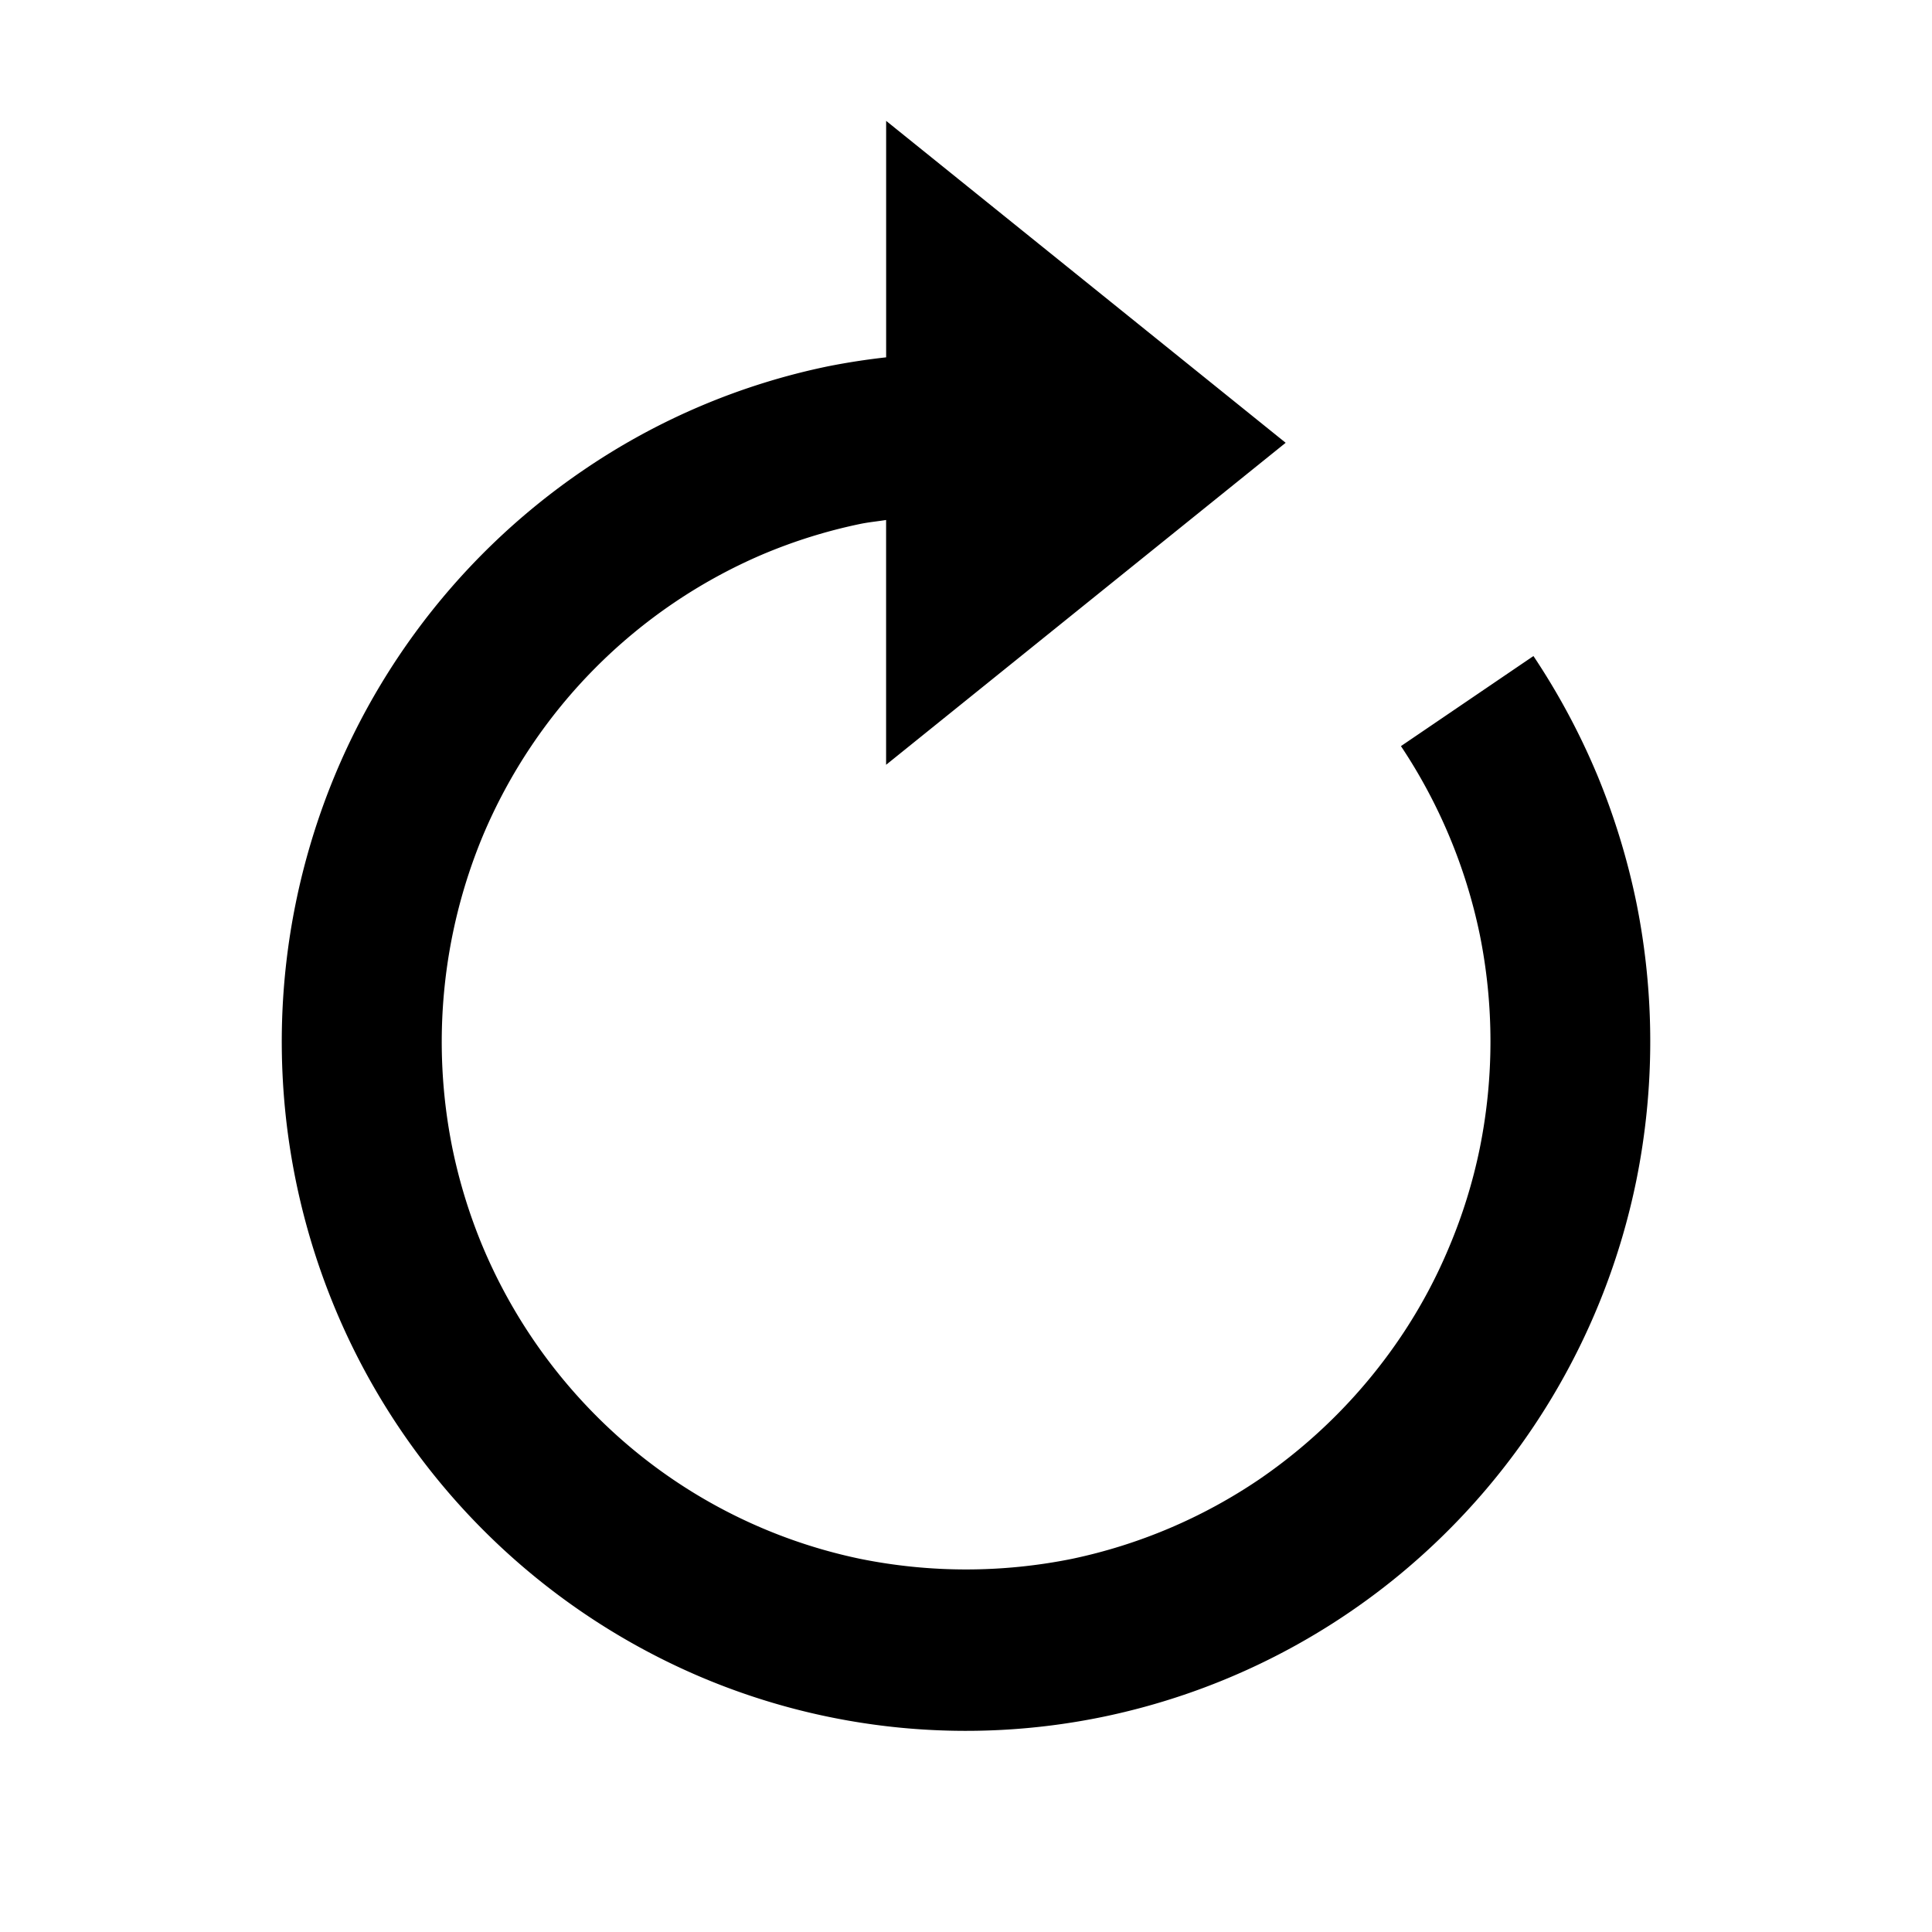 <svg xmlns='http://www.w3.org/2000/svg' viewBox='0 0 48 48' width='48' height='48'><path fill='black' d='M39.664 19.21a17.4 17.4 0 00-1.566-2.911l-3.292 2.238a13.3 13.3 0 011.96 4.689 13.4 13.4 0 010 5.295 13 13 0 01-.763 2.462q-.489 1.172-1.197 2.224a13.3 13.3 0 01-3.525 3.55 13.1 13.1 0 01-4.652 1.973c-1.734.35-3.519.35-5.253 0a13 13 0 01-6.585-3.576 13.2 13.2 0 01-2.795-4.175 13.3 13.3 0 01-.758-2.46 13.34 13.34 0 01.758-7.753 13.15 13.15 0 016.934-6.985 13 13 0 012.442-.764c.213-.044.43-.064.643-.098v6.082l9.927-8-9.926-7.998v5.875a17 17 0 00-1.44.222 16.8 16.8 0 00-6.08 2.58 17.12 17.12 0 00-6.79 9.318 17.25 17.25 0 00.631 11.54 17.08 17.08 0 009.045 9.114 16.86 16.86 0 0010.047.997 17 17 0 007.354-3.536 17.14 17.14 0 005.872-9.79c.46-2.276.46-4.623 0-6.899a17.5 17.5 0 00-.99-3.213'/></svg>